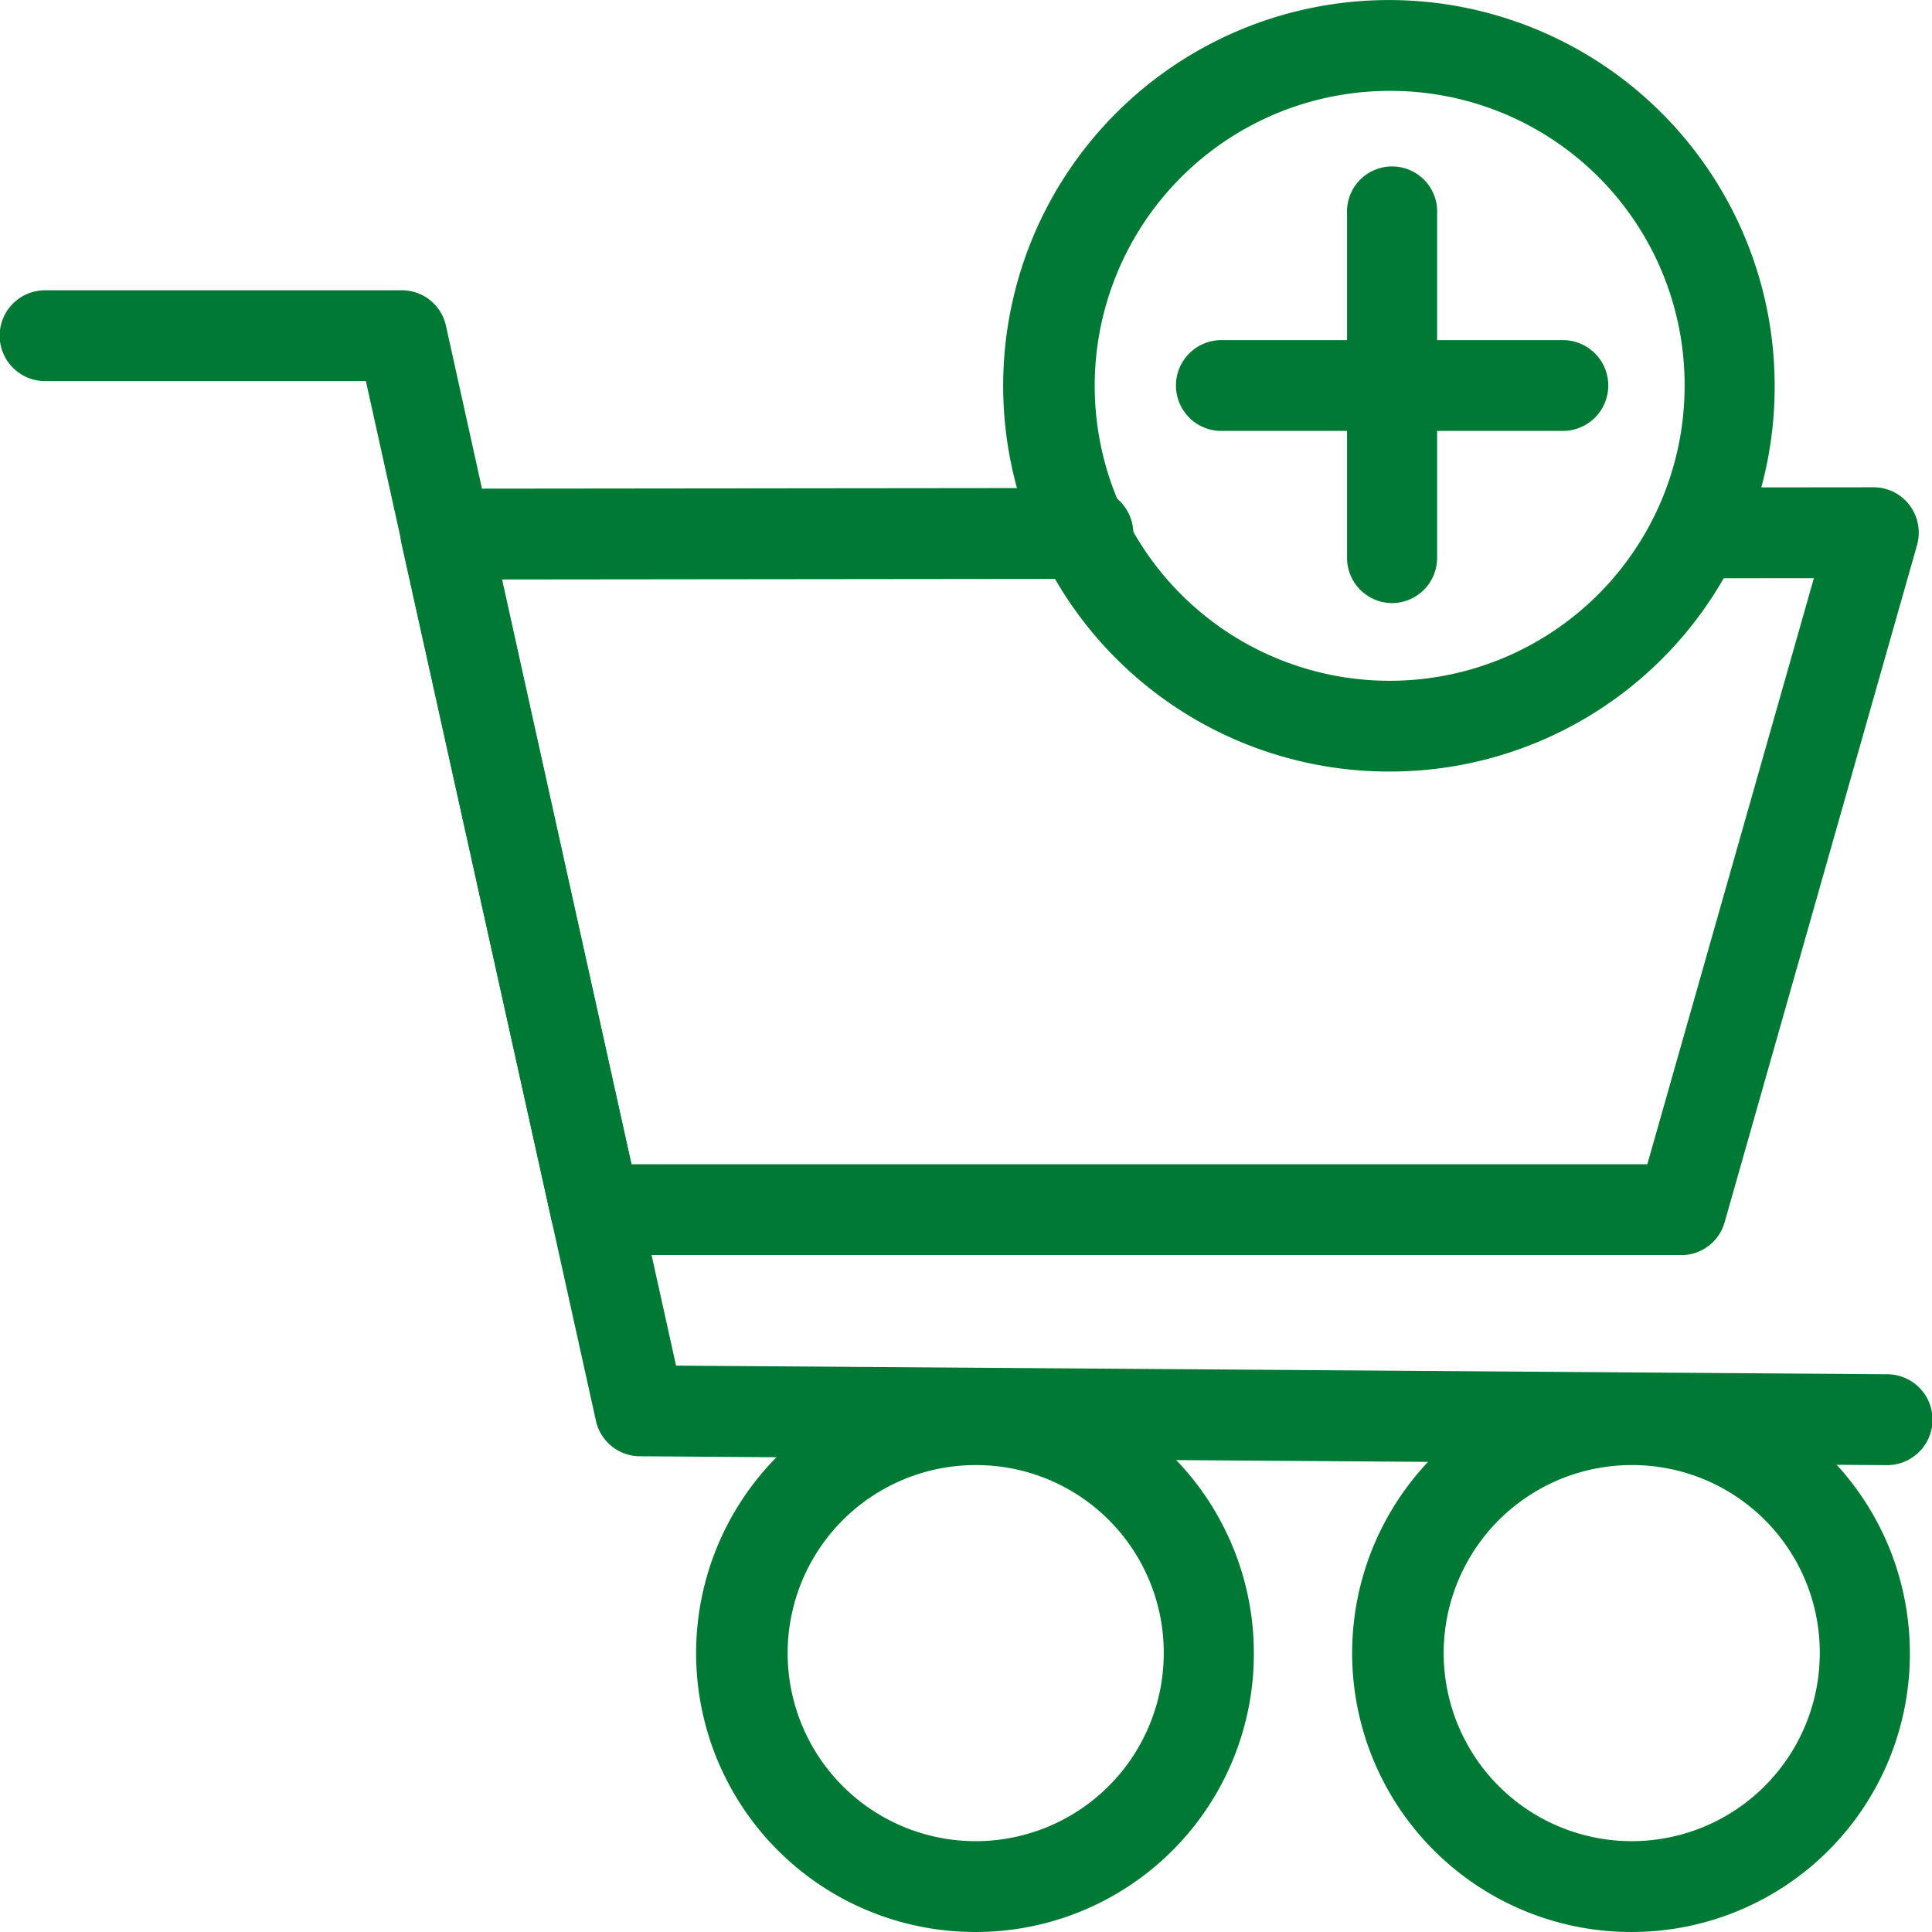 <svg xmlns="http://www.w3.org/2000/svg" width="150" height="150"><defs><clipPath id="a"><path fill="none" d="M0 0h150v150H0z" data-name="Rectángulo 6866"/></clipPath></defs><g fill="#007934" clip-path="url(#a)" data-name="Grupo 27755"><path d="M146.5 113.753h-.024l-96.82-.689a3.507 3.507 0 0 1-3.389-2.759L28.408 29.588H3.5a3.526 3.526 0 0 1 0-7.052h27.709a3.506 3.506 0 0 1 3.415 2.757l17.865 80.734 94.038.67a3.528 3.528 0 0 1-.027 7.056" data-name="Trazado 34729"/><path d="M130.541 97.44H46.226a3.506 3.506 0 0 1-3.414-2.755L31.179 42.237a3.55 3.55 0 0 1 .682-2.972 3.492 3.492 0 0 1 2.728-1.324l49.874-.051a3.526 3.526 0 0 1 0 7.052l-45.513.048 10.072 45.4h78.876l12.931-45.5-7.645.007a3.526 3.526 0 0 1 0-7.052l12.289-.012a3.487 3.487 0 0 1 2.793 1.4 3.554 3.554 0 0 1 .57 3.1l-14.935 52.56a3.5 3.5 0 0 1-3.363 2.555" data-name="Trazado 34730"/><path d="M75.874 149.998a21.651 21.651 0 1 1 21.474-21.65 21.588 21.588 0 0 1-21.475 21.651m0-36.25a14.6 14.6 0 1 0 14.48 14.6 14.557 14.557 0 0 0-14.48-14.6" data-name="Trazado 34731"/><path d="M126.807 149.998a21.651 21.651 0 1 1 21.475-21.651 21.588 21.588 0 0 1-21.475 21.651m0-36.25a14.6 14.6 0 1 0 14.48 14.6 14.557 14.557 0 0 0-14.48-14.6" data-name="Trazado 34732"/><path d="M108.084 59.901a29.949 29.949 0 1 1 29.7-29.949 29.859 29.859 0 0 1-29.7 29.949m0-52.844a22.9 22.9 0 1 0 22.709 22.9 22.829 22.829 0 0 0-22.709-22.9" data-name="Trazado 34733"/><path d="M108.084 46.824a3.512 3.512 0 0 1-3.5-3.526V16.567a3.5 3.5 0 1 1 6.994 0v26.731a3.513 3.513 0 0 1-3.5 3.526" data-name="Trazado 34734"/><path d="M121.34 33.458H94.826a3.526 3.526 0 0 1 0-7.052h26.514a3.526 3.526 0 0 1 0 7.052" data-name="Trazado 34735"/></g></svg>